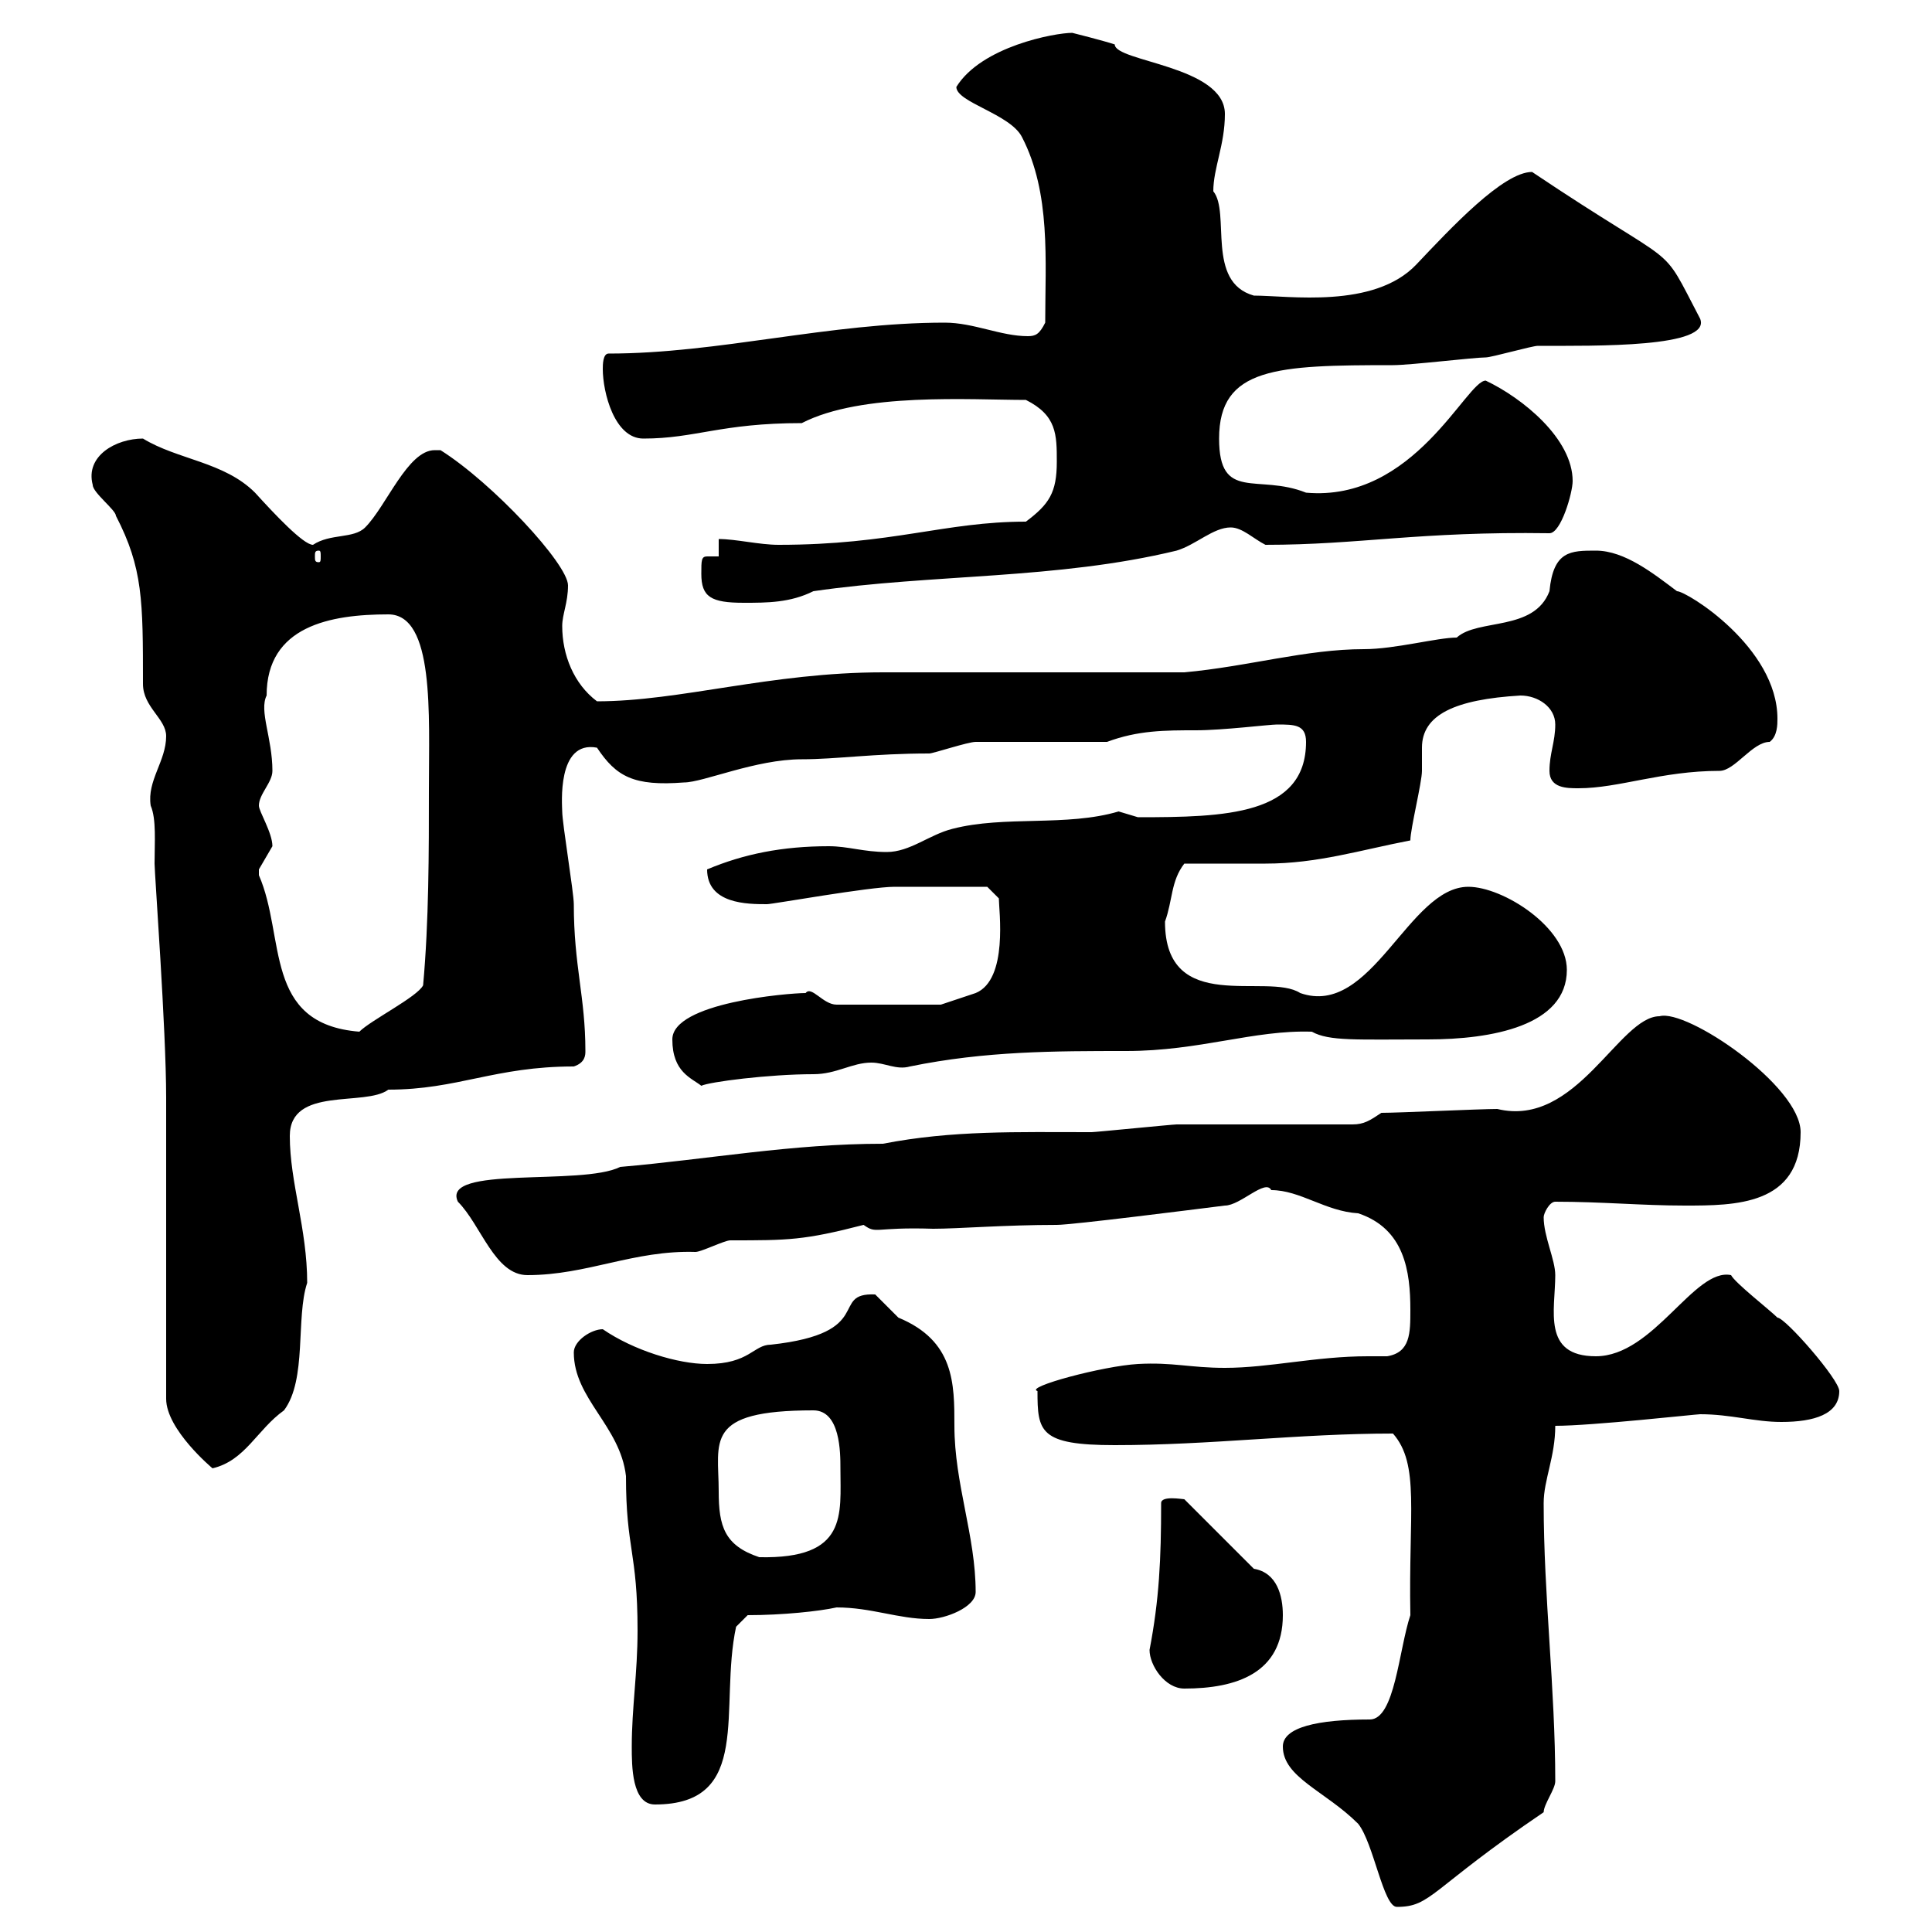 <svg xmlns="http://www.w3.org/2000/svg" xmlns:xlink="http://www.w3.org/1999/xlink" width="300" height="300"><path d="M199.20 271.20C199.20 276 205.80 278.10 210.90 283.20C213.30 286.20 214.80 296.10 216.90 296.10C222.30 296.10 222 293.40 239.70 281.40C239.70 280.20 241.50 277.80 241.50 276.60C241.50 262.20 239.70 247.80 239.70 233.40C239.70 229.80 241.50 226.20 241.50 221.40C247.20 221.40 263.40 219.60 264 219.60C268.80 219.60 272.40 220.80 276.60 220.80C281.70 220.80 285.60 219.60 285.60 216C285.60 214.20 277.20 204.60 276 204.60C274.80 203.40 269.40 199.20 268.80 198C263.10 196.80 256.80 210.60 247.80 210.60C239.40 210.60 241.50 203.40 241.50 198C241.50 195.60 239.70 192 239.70 189C239.70 188.40 240.60 186.60 241.50 186.60C248.70 186.60 255 187.20 261.60 187.20C269.40 187.20 279.60 187.20 279.60 175.80C279.60 168.60 261.90 156.60 257.70 157.80C251.40 157.80 244.80 175.20 232.50 172.20C229.80 172.20 217.20 172.80 214.50 172.80C212.70 174 211.80 174.60 210 174.60C206.40 174.60 187.50 174.60 182.70 174.60C182.10 174.60 170.10 175.80 169.50 175.80C157.80 175.80 147.90 175.50 137.10 177.60C123 177.60 110.10 180 96.30 181.20C90.30 184.20 68.40 180.90 71.10 186.60C74.70 190.20 76.80 198 81.90 198C91.20 198 98.40 194.10 108 194.40C108.90 194.40 112.50 192.60 113.40 192.60C122.40 192.60 124.80 192.60 134.10 190.20C136.20 191.70 135.60 190.50 144.90 190.80C148.80 190.80 156 190.20 164.10 190.20C166.50 190.20 185.40 187.80 190.20 187.20C192.60 187.20 196.50 183 197.40 184.80C201.90 184.80 205.80 188.10 210.90 188.40C218.10 190.80 219 197.40 219 203.40C219 207 219 210 215.40 210.60C214.50 210.60 213.30 210.60 212.40 210.60C204.30 210.60 197.10 212.40 190.20 212.40C184.80 212.40 182.10 211.50 176.70 211.80C171.30 212.10 159 215.40 161.10 216C161.10 222.30 161.40 224.40 173.10 224.40C188.10 224.40 201.60 222.60 216.30 222.60C220.50 227.40 218.70 234.90 219 250.80C217.20 256.20 216.60 267 212.70 267C204.60 267 199.20 268.20 199.20 271.20ZM98.10 271.20C98.10 274.20 98.10 280.20 101.70 280.20C117 280.20 111.60 265.20 114.30 252.60L116.10 250.80C121.50 250.80 127.20 250.20 129.90 249.60C135.30 249.60 139.50 251.40 144.30 251.40C146.70 251.40 151.50 249.60 151.50 247.20C151.50 238.50 148.20 230.40 148.20 221.40C148.20 214.80 148.20 208.20 139.50 204.60C139.50 204.60 135.90 201 135.90 201C128.70 200.70 136.20 207 119.70 208.80C117 208.80 116.40 211.80 109.80 211.80C105.30 211.80 98.40 209.70 93.60 206.40C91.80 206.40 89.10 208.20 89.10 210C89.10 217.20 96.30 221.40 97.20 229.20C97.20 240.60 99 240.90 99 253.20C99 259.80 98.10 265.20 98.10 271.20ZM178.50 256.20C178.50 258.60 180.90 262.20 183.90 262.20C192 262.20 199.20 259.80 199.20 250.80C199.20 247.80 198.30 244.20 194.70 243.60L183.90 232.80C183.60 232.80 180.30 232.20 180.30 233.40C180.30 242.10 180 248.40 178.50 256.20ZM111.60 231.60C111.60 223.80 109.20 219 126.30 219C130.50 219 130.50 225.60 130.50 228C130.50 235.20 131.70 242.10 117.90 241.80C112.50 240 111.60 237 111.60 231.60ZM25.80 170.40L25.80 217.20C25.80 222 33 228 33 228C38.10 226.80 39.90 222 44.10 219C47.70 214.20 45.90 204.60 47.70 199.20C47.70 190.80 45 183.60 45 176.40C45 168.60 56.70 171.90 60.30 169.20C71.10 169.20 76.80 165.60 89.10 165.60C90.90 165 90.90 163.80 90.90 163.20C90.90 154.80 89.10 150 89.10 140.40C89.10 138.60 87.30 127.80 87.30 126C87.30 125.10 86.40 114.90 92.70 116.10C95.70 120.60 98.40 122.10 106.20 121.50C109.20 121.50 117.30 117.90 124.50 117.90C129.90 117.90 135.60 117 144.30 117C144.90 117 150.30 115.20 151.50 115.20L171.90 115.20C176.70 113.40 180.90 113.40 185.70 113.40C189.90 113.40 197.10 112.50 198.30 112.50C201 112.50 202.80 112.50 202.80 115.20C202.80 126.60 190.20 126.90 176.70 126.90C176.70 126.90 173.70 126 173.70 126C165.60 128.40 156 126.60 147.90 128.70C144.30 129.60 141.30 132.30 137.70 132.30C134.10 132.30 131.70 131.40 128.70 131.40C121.50 131.40 115.50 132.60 109.80 135C109.80 140.40 116.10 140.40 119.10 140.40C120 140.40 135 137.70 138.90 137.70C141.30 137.70 149.70 137.70 153.30 137.70L155.10 139.50C155.10 141.30 156.60 152.10 151.50 154.20C149.70 154.80 146.10 156 146.10 156L129.90 156C127.80 156 126 153 125.10 154.20C122.40 154.20 104.40 155.70 104.40 161.40C104.40 166.50 107.40 167.40 108.90 168.60C110.10 168 119.40 166.80 126.30 166.80C129.90 166.80 132.30 165 135.30 165C137.40 165 139.20 166.20 141.30 165.60C153 163.20 163.80 163.20 174.90 163.20C186.30 163.20 194.70 159.90 203.70 160.20C206.40 161.70 210.60 161.40 221.70 161.40C231.60 161.40 243.30 159.30 243.30 150.60C243.30 144 233.40 137.70 228 137.70C218.70 137.70 213 158.10 201.90 154.20C196.80 150.90 180.90 157.80 180.90 143.10C182.10 139.80 181.80 136.80 183.90 134.10C185.70 134.10 194.70 134.10 196.50 134.10C204.60 134.10 211.20 132 219 130.50C219 128.70 220.80 121.50 220.80 119.70C220.80 118.50 220.80 117.60 220.80 116.10C220.80 111 225.90 108.60 236.10 108C238.80 108 241.50 109.80 241.50 112.50C241.50 115.20 240.60 117 240.60 119.70C240.60 122.40 243.30 122.40 245.10 122.40C251.40 122.40 258 119.70 267 119.70C269.40 119.70 272.10 115.20 274.80 115.20C276 114.30 276 112.50 276 111.60C276 100.50 261.90 91.80 260.40 91.80C256.80 89.10 252.30 85.50 247.80 85.50C243.90 85.50 241.20 85.50 240.60 91.80C238.20 98.10 229.50 96 226.20 99C223.20 99 216.60 100.80 211.80 100.80C202.80 100.80 193.80 103.50 183.90 104.40C176.70 104.40 144.30 104.40 137.10 104.40C119.70 104.40 105.60 108.90 92.70 108.90C89.10 106.20 87.30 101.70 87.30 97.20C87.30 95.40 88.20 93.60 88.20 90.90C88.20 87.60 76.50 75 68.40 69.90C68.40 69.90 68.40 69.90 67.50 69.90C63.30 69.90 60 78.60 56.70 81.90C54.90 83.70 51.30 82.80 48.60 84.60C47.10 84.60 42.60 79.80 39.60 76.50C34.80 71.70 27.60 71.40 22.20 68.10C18 68.10 13.20 70.80 14.40 75.30C14.40 76.50 18 79.20 18 80.10C22.20 88.20 22.20 93.30 22.20 106.20C22.20 109.80 25.80 111.60 25.80 114.30C25.80 118.20 22.80 121.20 23.40 125.10C24.30 127.20 24 130.80 24 134.10C24 135.60 25.80 159.90 25.80 170.40ZM40.20 135C40.20 135 42.30 131.40 42.30 131.40C42.30 129.30 40.20 126 40.20 125.10C40.20 123.30 42.30 121.50 42.30 119.70C42.30 114.60 40.20 110.40 41.40 108C41.40 97.20 51.30 95.40 60.30 95.40C67.50 95.40 66.60 111 66.60 122.40C66.60 132.30 66.60 143.10 65.70 153C64.80 154.80 57.60 158.40 55.80 160.20C40.80 159 44.40 145.50 40.20 135.90C40.20 135.90 40.20 135.90 40.20 135ZM108.90 89.10C108.90 92.70 110.40 93.60 115.50 93.60C119.10 93.60 122.70 93.60 126.30 91.80C144.90 89.10 164.10 90 182.70 85.50C185.70 84.60 188.40 81.90 191.10 81.90C192.90 81.90 194.70 83.70 196.50 84.60C211.20 84.60 220.20 82.50 240.60 82.80C242.40 82.80 244.20 76.50 244.20 74.70C244.20 68.10 236.40 61.80 230.70 59.10C227.70 59.10 219.60 78 202.80 76.50C195.30 73.50 189.30 78 189.30 68.10C189.30 57 198.30 56.70 216.30 56.70C219 56.70 228.90 55.50 230.70 55.50C231.60 55.50 237.90 53.70 238.80 53.70C247.80 53.70 265.80 54 264 49.50C257.40 36.90 261.60 42.60 237.90 26.70C233.40 26.70 225.30 35.40 219.90 41.10C213.30 48 200.10 45.90 194.70 45.90C187.20 43.80 191.10 33 188.40 29.70C188.40 26.10 190.20 22.50 190.20 17.70C190.20 10.20 173.10 9.60 173.10 6.90C171.30 6.30 166.50 5.10 166.50 5.10C163.80 5.10 152.40 7.20 148.50 13.50C148.50 15.90 156.90 17.70 158.70 21.30C163.20 30 162.30 40.50 162.30 50.10C161.40 51.90 160.80 52.20 159.60 52.20C155.40 52.20 151.20 50.10 146.70 50.10C128.70 50.10 111.60 54.90 94.50 54.90C93.60 54.90 93.60 56.70 93.60 57.30C93.60 60.90 95.40 68.10 99.90 68.10C108 68.10 111.90 65.70 124.50 65.70C133.80 60.90 150.60 62.10 159.30 62.10C164.10 64.50 164.10 67.50 164.10 71.70C164.10 76.50 162.90 78.30 159.30 81C146.70 81 138.60 84.60 120.90 84.60C117.90 84.60 114.30 83.70 111.60 83.70L111.60 86.40C110.40 86.40 110.10 86.40 109.80 86.40C108.90 86.40 108.90 87 108.90 89.10ZM49.50 85.50C49.80 85.50 49.80 85.80 49.80 86.40C49.80 87 49.80 87.30 49.50 87.30C48.90 87.30 48.90 87 48.90 86.40C48.90 85.80 48.90 85.50 49.50 85.50Z"/></svg>